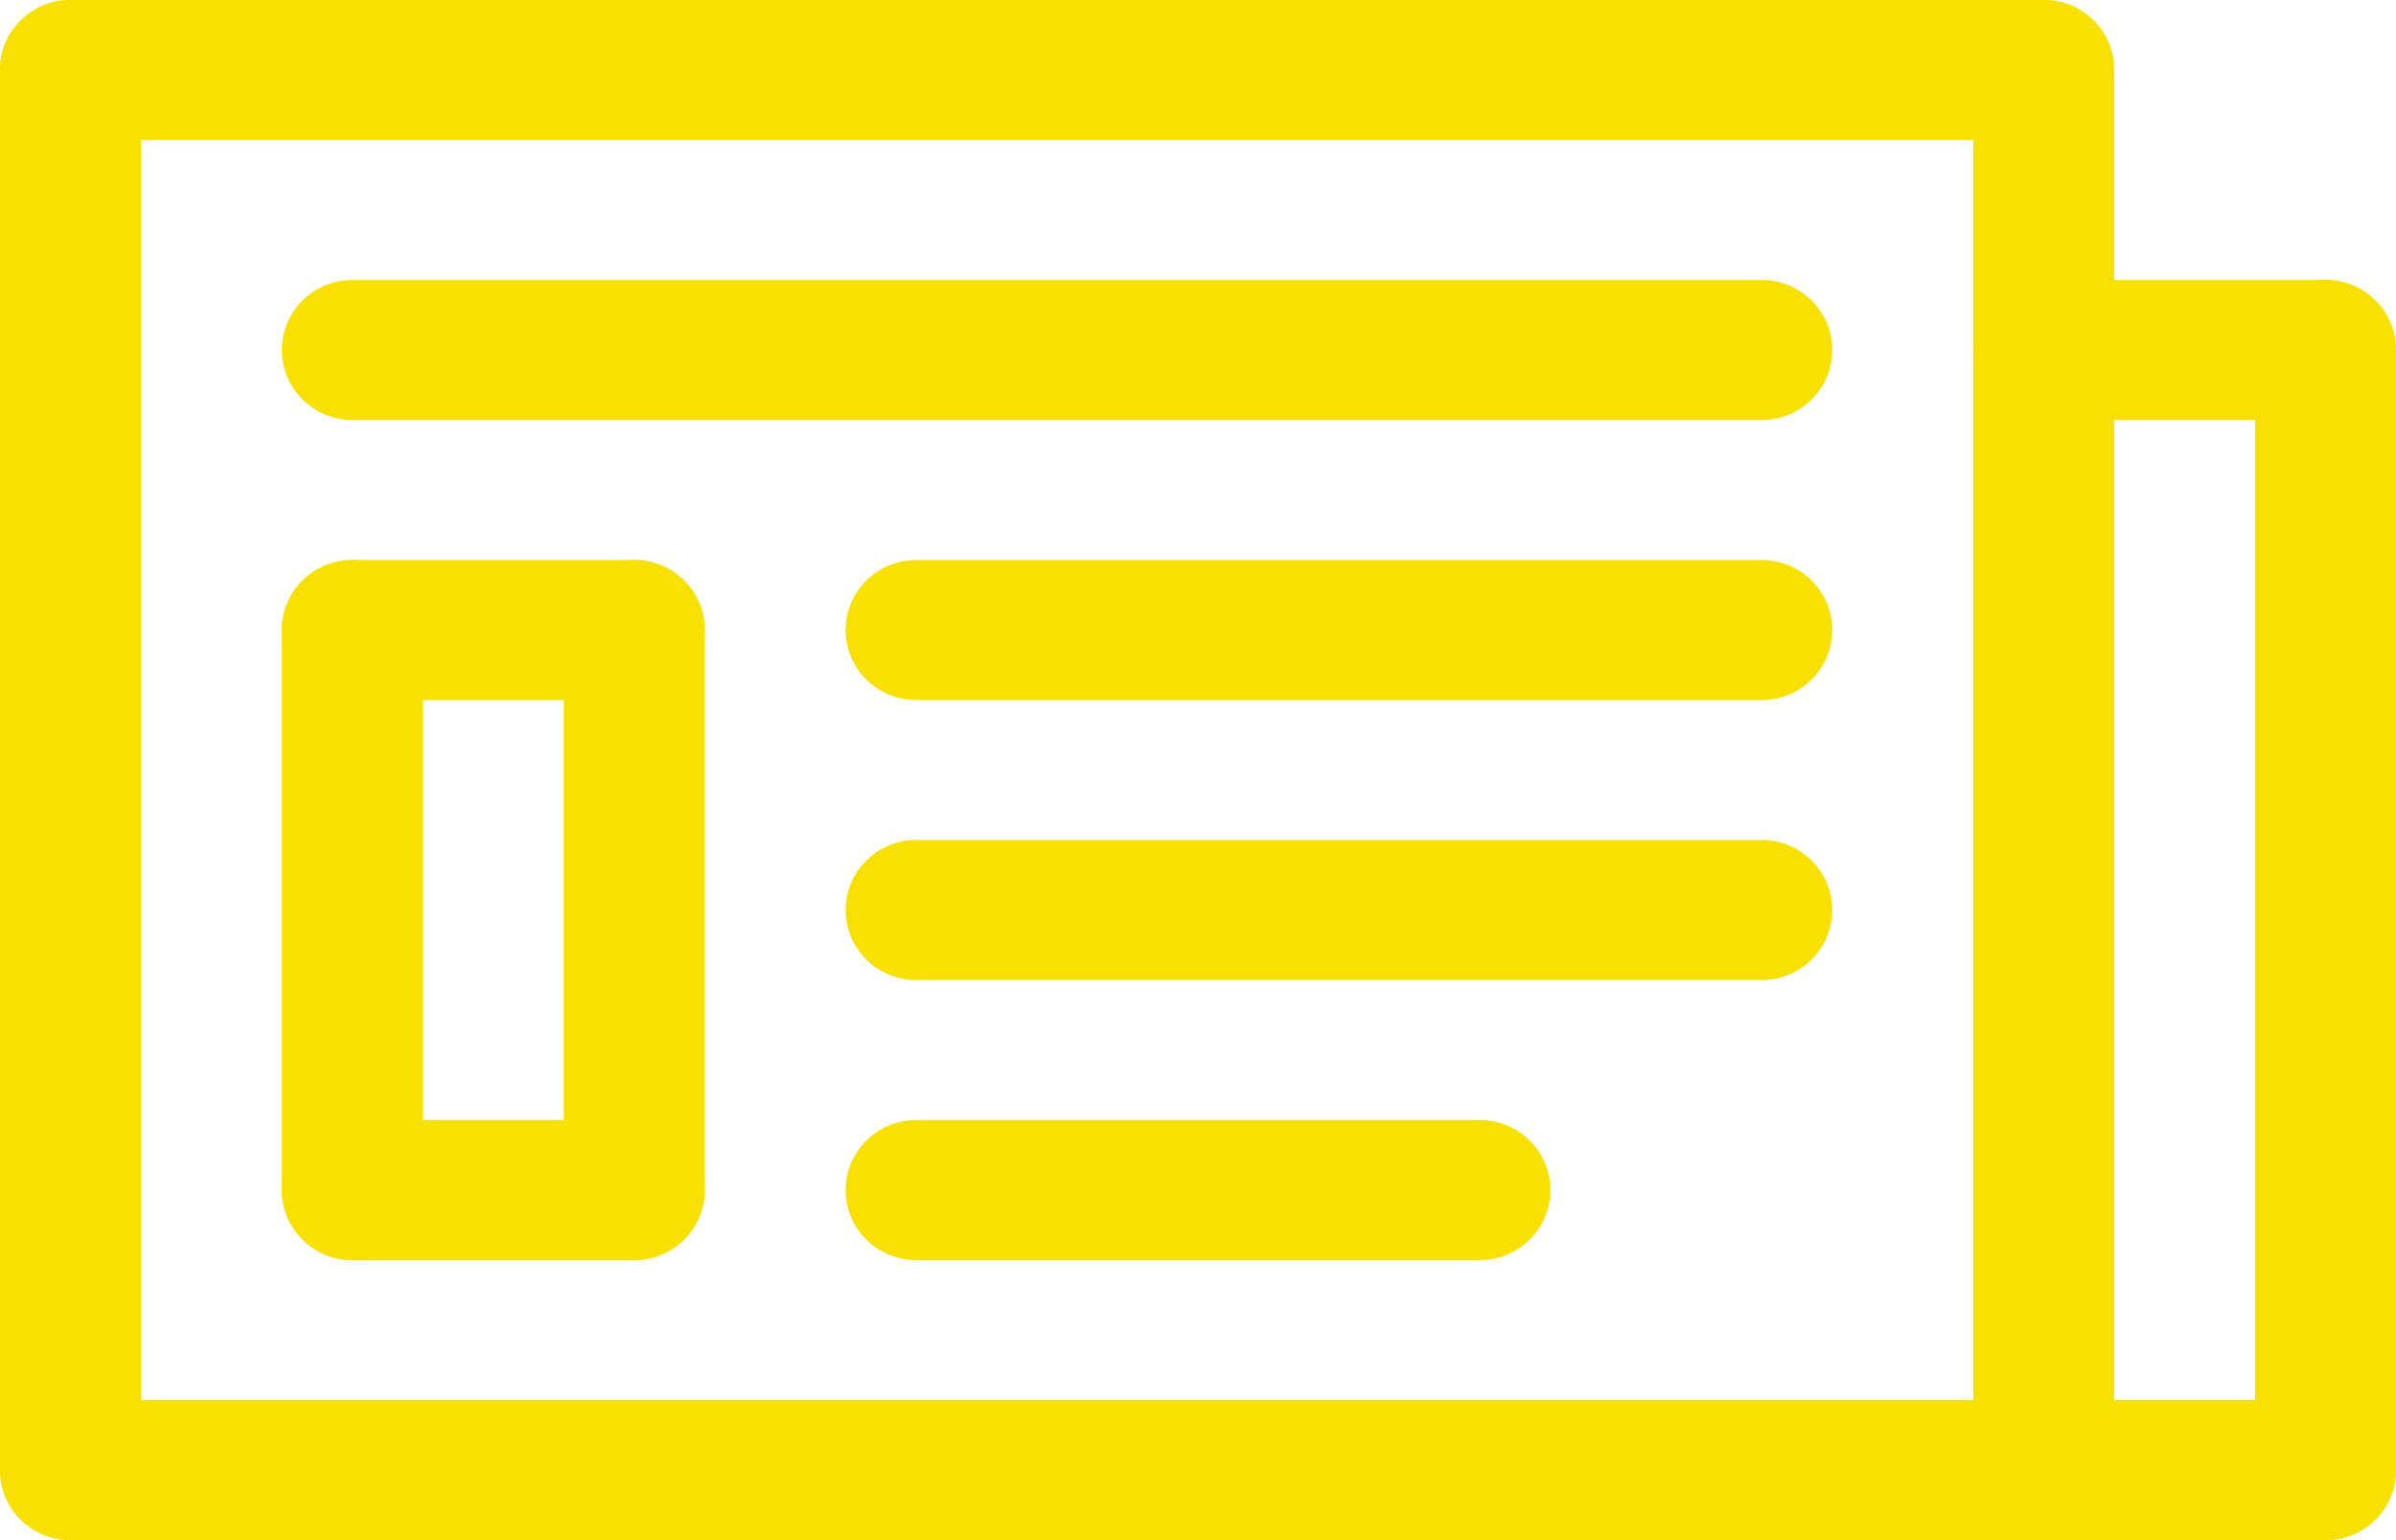 <?xml version="1.0" encoding="UTF-8"?>
<svg width="70px" height="45px" viewBox="0 0 70 45" version="1.1" xmlns="http://www.w3.org/2000/svg" xmlns:xlink="http://www.w3.org/1999/xlink">
    <!-- Generator: Sketch 52.6 (67491) - http://www.bohemiancoding.com/sketch -->
    <title>news</title>
    <desc>Created with Sketch.</desc>
    <g id="Page-1" stroke="none" stroke-width="1" fill="none" fill-rule="evenodd">
        <g id="Homepage" transform="translate(-1689, -144)" fill="#F8E100" fill-rule="nonzero">
            <g id="news" transform="translate(1689, 144)">
                <path d="M10.294,36.818 C9.157,36.818 8.235,35.902 8.235,34.773 L8.235,18.409 C8.235,17.279 9.157,16.364 10.294,16.364 C11.431,16.364 12.353,17.279 12.353,18.409 L12.353,34.773 C12.353,35.902 11.431,36.818 10.294,36.818 Z" id="Shape"></path>
                <path d="M18.529,20.455 L10.294,20.455 C9.157,20.455 8.235,19.539 8.235,18.409 C8.235,17.279 9.157,16.364 10.294,16.364 L18.529,16.364 C19.666,16.364 20.588,17.279 20.588,18.409 C20.588,19.539 19.666,20.455 18.529,20.455 Z" id="Shape"></path>
                <path d="M18.529,36.818 C17.392,36.818 16.471,35.902 16.471,34.773 L16.471,18.409 C16.471,17.279 17.392,16.364 18.529,16.364 C19.666,16.364 20.588,17.279 20.588,18.409 L20.588,34.773 C20.588,35.902 19.666,36.818 18.529,36.818 Z" id="Shape"></path>
                <path d="M18.529,36.818 L10.294,36.818 C9.157,36.818 8.235,35.902 8.235,34.773 C8.235,33.643 9.157,32.727 10.294,32.727 L18.529,32.727 C19.666,32.727 20.588,33.643 20.588,34.773 C20.588,35.902 19.666,36.818 18.529,36.818 Z" id="Shape"></path>
                <path d="M51.471,12.273 L10.294,12.273 C9.157,12.273 8.235,11.357 8.235,10.227 C8.235,9.098 9.157,8.182 10.294,8.182 L51.471,8.182 C52.608,8.182 53.529,9.098 53.529,10.227 C53.529,11.357 52.608,12.273 51.471,12.273 Z" id="Shape"></path>
                <path d="M51.471,20.455 L26.765,20.455 C25.628,20.455 24.706,19.539 24.706,18.409 C24.706,17.279 25.628,16.364 26.765,16.364 L51.471,16.364 C52.608,16.364 53.529,17.279 53.529,18.409 C53.529,19.539 52.608,20.455 51.471,20.455 Z" id="Shape"></path>
                <path d="M51.471,28.636 L26.765,28.636 C25.628,28.636 24.706,27.721 24.706,26.591 C24.706,25.461 25.628,24.545 26.765,24.545 L51.471,24.545 C52.608,24.545 53.529,25.461 53.529,26.591 C53.529,27.721 52.608,28.636 51.471,28.636 Z" id="Shape"></path>
                <path d="M43.235,36.818 L26.765,36.818 C25.628,36.818 24.706,35.902 24.706,34.773 C24.706,33.643 25.628,32.727 26.765,32.727 L43.235,32.727 C44.372,32.727 45.294,33.643 45.294,34.773 C45.294,35.902 44.372,36.818 43.235,36.818 Z" id="Shape"></path>
                <path d="M2.059,45 C0.922,45 0,44.084 0,42.955 L0,2.045 C0,0.916 0.922,0 2.059,0 C3.196,0 4.118,0.916 4.118,2.045 L4.118,42.955 C4.118,44.084 3.196,45 2.059,45 Z" id="Shape"></path>
                <path d="M59.706,4.091 L2.059,4.091 C0.922,4.091 0,3.175 0,2.045 C0,0.916 0.922,0 2.059,0 L59.706,0 C60.843,0 61.765,0.916 61.765,2.045 C61.765,3.175 60.843,4.091 59.706,4.091 Z" id="Shape"></path>
                <path d="M59.706,45 C58.569,45 57.647,44.084 57.647,42.955 L57.647,2.045 C57.647,0.916 58.569,0 59.706,0 C60.843,0 61.765,0.916 61.765,2.045 L61.765,42.955 C61.765,44.084 60.843,45 59.706,45 Z" id="Shape"></path>
                <path d="M67.941,45 L2.059,45 C0.922,45 0,44.084 0,42.955 C0,41.825 0.922,40.909 2.059,40.909 L67.941,40.909 C69.078,40.909 70,41.825 70,42.955 C70,44.084 69.078,45 67.941,45 Z" id="Shape"></path>
                <path d="M67.941,45 C66.804,45 65.882,44.084 65.882,42.955 L65.882,10.227 C65.882,9.098 66.804,8.182 67.941,8.182 C69.078,8.182 70,9.098 70,10.227 L70,42.955 C70,44.084 69.078,45 67.941,45 Z" id="Shape"></path>
                <path d="M67.941,12.273 L59.706,12.273 C58.569,12.273 57.647,11.357 57.647,10.227 C57.647,9.098 58.569,8.182 59.706,8.182 L67.941,8.182 C69.078,8.182 70,9.098 70,10.227 C70,11.357 69.078,12.273 67.941,12.273 Z" id="Shape"></path>
            </g>
        </g>
    </g>
</svg>